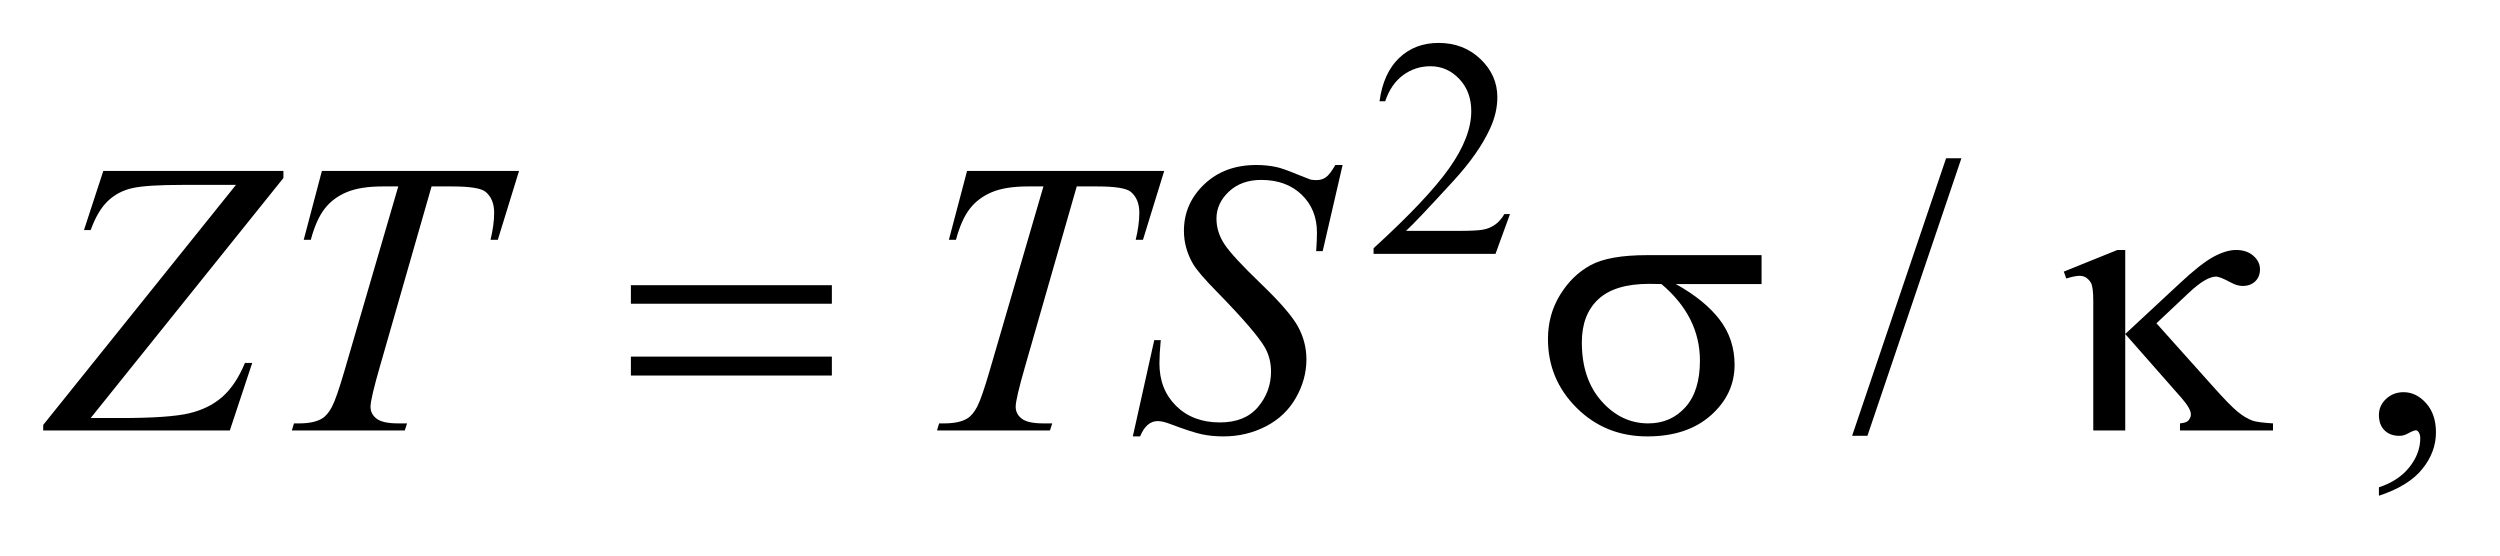 <?xml version="1.0" encoding="UTF-8"?>
<!DOCTYPE svg PUBLIC '-//W3C//DTD SVG 1.0//EN'
          'http://www.w3.org/TR/2001/REC-SVG-20010904/DTD/svg10.dtd'>
<svg stroke-dasharray="none" shape-rendering="auto" xmlns="http://www.w3.org/2000/svg" font-family="'Dialog'" text-rendering="auto" width="90" fill-opacity="1" color-interpolation="auto" color-rendering="auto" preserveAspectRatio="xMidYMid meet" font-size="12px" viewBox="0 0 90 20" fill="black" xmlns:xlink="http://www.w3.org/1999/xlink" stroke="black" image-rendering="auto" stroke-miterlimit="10" stroke-linecap="square" stroke-linejoin="miter" font-style="normal" stroke-width="1" height="20" stroke-dashoffset="0" font-weight="normal" stroke-opacity="1"
><!--Generated by the Batik Graphics2D SVG Generator--><defs id="genericDefs"
  /><g
  ><defs id="defs1"
    ><clipPath clipPathUnits="userSpaceOnUse" id="clipPath1"
      ><path d="M0.986 2.106 L58.009 2.106 L58.009 14.477 L0.986 14.477 L0.986 2.106 Z"
      /></clipPath
      ><clipPath clipPathUnits="userSpaceOnUse" id="clipPath2"
      ><path d="M31.489 67.511 L31.489 464.004 L1853.324 464.004 L1853.324 67.511 Z"
      /></clipPath
    ></defs
    ><g transform="scale(1.576,1.576) translate(-0.986,-2.106) matrix(0.031,0,0,0.031,0,0)"
    ><path d="M1144.453 225.688 L1133.781 255 L1043.938 255 L1043.938 250.844 Q1083.578 214.688 1099.75 191.773 Q1115.922 168.859 1115.922 149.875 Q1115.922 135.391 1107.055 126.07 Q1098.188 116.75 1085.828 116.75 Q1074.594 116.75 1065.672 123.32 Q1056.75 129.891 1052.484 142.578 L1048.328 142.578 Q1051.125 121.812 1062.75 110.688 Q1074.375 99.562 1091.781 99.562 Q1110.312 99.562 1122.727 111.469 Q1135.141 123.375 1135.141 139.547 Q1135.141 151.125 1129.75 162.688 Q1121.438 180.875 1102.797 201.203 Q1074.828 231.75 1067.859 238.047 L1107.625 238.047 Q1119.75 238.047 1124.633 237.148 Q1129.516 236.25 1133.445 233.492 Q1137.375 230.734 1140.297 225.688 L1144.453 225.688 Z" stroke="none" clip-path="url(#clipPath2)"
    /></g
    ><g transform="matrix(0.049,0,0,0.049,-1.553,-3.319)"
    ><path d="M1472.719 184.031 L1403.672 387.938 L1392.422 387.938 L1461.469 184.031 L1472.719 184.031 ZM1779.469 431.953 L1779.469 425.766 Q1793.953 420.984 1801.898 410.93 Q1809.844 400.875 1809.844 389.625 Q1809.844 386.953 1808.578 385.125 Q1807.594 383.859 1806.609 383.859 Q1805.062 383.859 1799.859 386.672 Q1797.328 387.938 1794.516 387.938 Q1787.625 387.938 1783.547 383.859 Q1779.469 379.781 1779.469 372.609 Q1779.469 365.719 1784.742 360.797 Q1790.016 355.875 1797.609 355.875 Q1806.891 355.875 1814.133 363.961 Q1821.375 372.047 1821.375 385.406 Q1821.375 399.891 1811.32 412.336 Q1801.266 424.781 1779.469 431.953 Z" stroke="none" clip-path="url(#clipPath2)"
    /></g
    ><g transform="matrix(0.049,0,0,0.049,-1.553,-3.319)"
    ><path d="M107.594 193.312 L239.922 193.312 L239.922 198.516 L98.312 374.859 L120.391 374.859 Q156.109 374.859 170.805 371.344 Q185.5 367.828 195.273 359.109 Q205.047 350.391 211.656 334.359 L217 334.359 L200.547 384 L63.438 384 L63.438 379.922 L205.047 203.578 L165.531 203.578 Q139.656 203.578 129.109 205.898 Q118.562 208.219 111.039 215.32 Q103.516 222.422 98.312 236.766 L93.391 236.766 L107.594 193.312 ZM268.188 193.312 L413.031 193.312 L397.422 243.938 L392.078 243.938 Q394.75 232.828 394.75 224.109 Q394.75 213.844 388.422 208.641 Q383.641 204.703 363.812 204.703 L348.766 204.703 L311.078 336.047 Q303.906 360.797 303.906 366.562 Q303.906 371.906 308.406 375.352 Q312.906 378.797 324.297 378.797 L330.766 378.797 L329.078 384 L246.109 384 L247.656 378.797 L251.312 378.797 Q262.281 378.797 268.188 375.281 Q272.266 372.891 275.57 366.633 Q278.875 360.375 284.781 340.125 L324.297 204.703 L312.906 204.703 Q296.453 204.703 286.398 208.922 Q276.344 213.141 270.156 221.156 Q263.969 229.172 260.031 243.938 L254.828 243.938 L268.188 193.312 ZM742.188 193.312 L887.031 193.312 L871.422 243.938 L866.078 243.938 Q868.75 232.828 868.75 224.109 Q868.75 213.844 862.422 208.641 Q857.641 204.703 837.812 204.703 L822.766 204.703 L785.078 336.047 Q777.906 360.797 777.906 366.562 Q777.906 371.906 782.406 375.352 Q786.906 378.797 798.297 378.797 L804.766 378.797 L803.078 384 L720.109 384 L721.656 378.797 L725.312 378.797 Q736.281 378.797 742.188 375.281 Q746.266 372.891 749.57 366.633 Q752.875 360.375 758.781 340.125 L798.297 204.703 L786.906 204.703 Q770.453 204.703 760.398 208.922 Q750.344 213.141 744.156 221.156 Q737.969 229.172 734.031 243.938 L728.828 243.938 L742.188 193.312 ZM863.969 388.359 L879.719 317.625 L884.5 317.625 Q883.516 327.891 883.516 334.641 Q883.516 353.906 895.82 366 Q908.125 378.094 927.953 378.094 Q946.375 378.094 955.938 366.773 Q965.5 355.453 965.5 340.688 Q965.5 331.125 961.141 323.25 Q954.531 311.578 925.844 282.188 Q911.922 268.125 907.984 261.234 Q901.516 249.844 901.516 237.328 Q901.516 217.359 916.422 203.156 Q931.328 188.953 954.672 188.953 Q962.547 188.953 969.578 190.5 Q973.938 191.344 985.469 196.125 Q993.625 199.359 994.469 199.641 Q996.438 200.062 998.828 200.062 Q1002.906 200.062 1005.859 197.953 Q1008.812 195.844 1012.75 188.953 L1018.094 188.953 L1003.469 252.234 L998.688 252.234 Q999.25 243.797 999.25 238.594 Q999.25 221.578 988 210.75 Q976.75 199.922 958.328 199.922 Q943.703 199.922 934.562 208.5 Q925.422 217.078 925.422 228.328 Q925.422 238.172 931.258 247.102 Q937.094 256.031 958.117 276.211 Q979.141 296.391 985.328 307.711 Q991.516 319.031 991.516 331.828 Q991.516 346.312 983.852 359.883 Q976.188 373.453 961.844 380.906 Q947.5 388.359 930.484 388.359 Q922.047 388.359 914.734 386.812 Q907.422 385.266 891.391 379.219 Q885.906 377.109 882.25 377.109 Q873.953 377.109 869.312 388.359 L863.969 388.359 Z" stroke="none" clip-path="url(#clipPath2)"
    /></g
    ><g transform="matrix(0.049,0,0,0.049,-1.553,-3.319)"
    ><path d="M495.203 277.266 L642.859 277.266 L642.859 290.906 L495.203 290.906 L495.203 277.266 ZM495.203 329.719 L642.859 329.719 L642.859 343.641 L495.203 343.641 L495.203 329.719 ZM1325.906 276.422 L1262.906 276.422 Q1284.141 288.234 1295.109 302.578 Q1306.078 316.922 1306.078 335.766 Q1306.078 357.422 1288.641 372.891 Q1271.203 388.359 1241.953 388.359 Q1211.156 388.359 1190.062 367.406 Q1168.969 346.453 1168.969 316.781 Q1168.969 298.922 1177.828 284.438 Q1186.688 269.953 1200.258 262.57 Q1213.828 255.188 1241.812 255.188 L1325.906 255.188 L1325.906 276.422 ZM1252.359 276.422 Q1246.453 276.281 1243.359 276.281 Q1218.188 276.281 1206.023 287.531 Q1193.859 298.781 1193.859 319.312 Q1193.859 346.172 1208.344 362.484 Q1222.828 378.797 1242.656 378.797 Q1259.25 378.797 1269.938 366.914 Q1280.625 355.031 1280.625 332.672 Q1280.625 300.328 1252.359 276.422 ZM1593.094 251.391 L1593.094 313.125 L1632.891 276.141 Q1648.359 261.656 1657.711 256.523 Q1667.062 251.391 1674.516 251.391 Q1682.391 251.391 1687.242 255.68 Q1692.094 259.969 1692.094 265.594 Q1692.094 271.078 1688.578 274.453 Q1685.062 277.828 1679.297 277.828 Q1675.359 277.828 1670.719 275.297 Q1662.562 270.938 1659.891 270.938 Q1652.438 270.938 1639.641 283.031 L1616.016 305.25 L1658.062 352.219 Q1669.594 365.156 1675.43 370.008 Q1681.266 374.859 1686.75 376.828 Q1690.406 378.094 1701.656 378.797 L1701.656 384 L1633.312 384 L1633.312 378.797 Q1637.672 378.375 1639.219 376.969 Q1641.328 374.719 1641.328 372.188 Q1641.328 367.969 1634.297 359.953 L1593.094 313.125 L1593.094 384 L1569.609 384 L1569.609 288.797 Q1569.609 278.672 1567.922 275.578 Q1564.828 270.375 1559.625 270.375 Q1556.109 270.375 1549.781 272.344 L1547.953 267.281 L1587.328 251.391 L1593.094 251.391 Z" stroke="none" clip-path="url(#clipPath2)"
    /></g
  ></g
></svg
>
